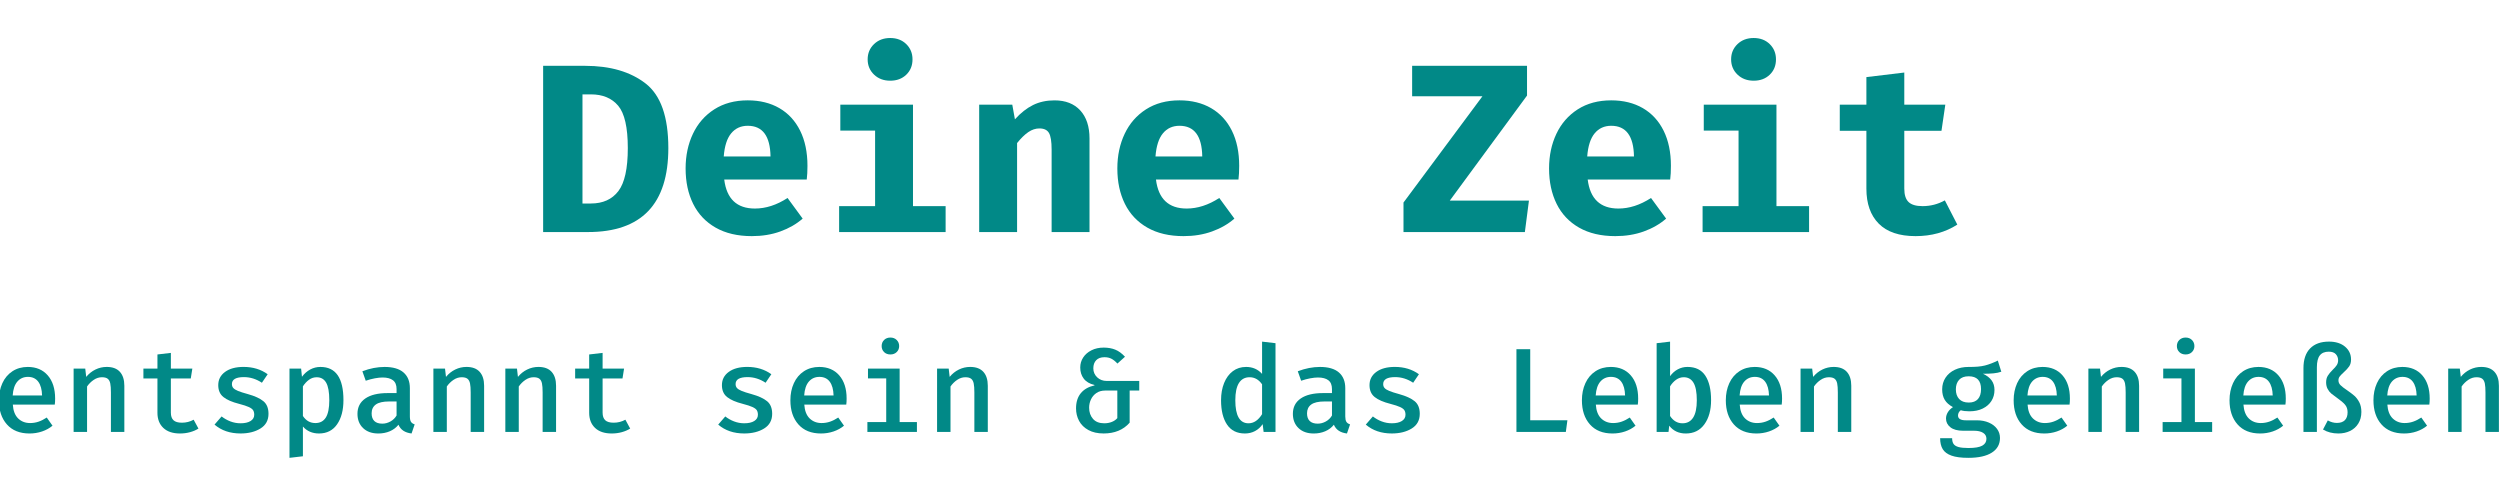 <?xml version="1.0" encoding="utf-8"?>
<!-- Generator: Adobe Illustrator 16.0.0, SVG Export Plug-In . SVG Version: 6.00 Build 0)  -->
<!DOCTYPE svg PUBLIC "-//W3C//DTD SVG 1.1//EN" "http://www.w3.org/Graphics/SVG/1.1/DTD/svg11.dtd">
<svg version="1.1" id="Ebene_1" xmlns="http://www.w3.org/2000/svg" xmlns:xlink="http://www.w3.org/1999/xlink" x="0px" y="0px"
	 width="300px" height="59.5px" viewBox="0 0 300 59.5" enable-background="new 0 0 300 59.5" xml:space="preserve">
<g>
	<path fill="#018987" d="M70.558,27.846h-5.382V7.899h5.037c3.012,0,5.43,0.705,7.253,2.115c1.823,1.411,2.734,3.997,2.734,7.757
		C80.2,24.488,76.986,27.846,70.558,27.846z M74.185,12.691c-0.767-0.911-1.861-1.367-3.281-1.367h-1.007V24.42h1.007
		c1.439,0,2.538-0.494,3.296-1.482c0.757-0.988,1.137-2.71,1.137-5.167C75.336,15.296,74.952,13.603,74.185,12.691z"/>
	<path fill="#018987" d="M90.591,25.025c1.305,0,2.609-0.421,3.915-1.267l1.813,2.475c-0.749,0.653-1.64,1.166-2.677,1.54
		c-1.036,0.375-2.178,0.562-3.425,0.562c-1.708,0-3.157-0.342-4.346-1.022c-1.19-0.681-2.087-1.631-2.691-2.85
		c-0.604-1.219-0.907-2.634-0.907-4.246c0-1.535,0.292-2.921,0.878-4.159c0.585-1.237,1.439-2.216,2.562-2.936s2.46-1.08,4.015-1.08
		c1.458,0,2.725,0.313,3.799,0.936c1.075,0.624,1.904,1.525,2.49,2.705c0.585,1.181,0.878,2.586,0.878,4.217
		c0,0.633-0.029,1.18-0.086,1.641h-9.902C87.194,23.864,88.422,25.025,90.591,25.025z M87.741,16.001
		c-0.5,0.604-0.796,1.53-0.892,2.777h5.613c-0.039-2.456-0.95-3.684-2.735-3.684C88.902,15.095,88.24,15.397,87.741,16.001z"/>
	<path fill="#018987" d="M109.559,24.737h3.915v3.108h-12.78v-3.108h4.317v-9.066h-4.173v-3.109h8.721V24.737z M108.753,5.294
		c0.498,0.49,0.748,1.099,0.748,1.828c0,0.749-0.25,1.363-0.748,1.842c-0.5,0.48-1.142,0.72-1.929,0.72s-1.434-0.245-1.942-0.734
		c-0.509-0.489-0.763-1.098-0.763-1.828c0-0.729,0.254-1.338,0.763-1.828c0.508-0.489,1.155-0.733,1.942-0.733
		S108.253,4.805,108.753,5.294z"/>
	<path fill="#018987" d="M117.502,12.562h3.972l0.316,1.756c0.691-0.768,1.415-1.338,2.173-1.713
		c0.758-0.374,1.616-0.561,2.576-0.561c1.324,0,2.355,0.403,3.094,1.209c0.738,0.806,1.108,1.928,1.108,3.368v11.225h-4.547v-9.901
		c0-0.959-0.106-1.621-0.317-1.986c-0.211-0.364-0.595-0.547-1.151-0.547c-0.461,0-0.907,0.149-1.339,0.446
		c-0.431,0.298-0.877,0.734-1.338,1.31v10.678h-4.548V12.562z"/>
	<path fill="#018987" d="M142.399,25.025c1.305,0,2.609-0.421,3.915-1.267l1.813,2.475c-0.748,0.653-1.64,1.166-2.677,1.54
		c-1.036,0.375-2.178,0.562-3.425,0.562c-1.708,0-3.157-0.342-4.346-1.022c-1.19-0.681-2.087-1.631-2.691-2.85
		c-0.604-1.219-0.907-2.634-0.907-4.246c0-1.535,0.292-2.921,0.878-4.159c0.585-1.237,1.439-2.216,2.562-2.936s2.46-1.08,4.015-1.08
		c1.458,0,2.725,0.313,3.799,0.936c1.075,0.624,1.904,1.525,2.49,2.705c0.585,1.181,0.877,2.586,0.877,4.217
		c0,0.633-0.029,1.18-0.086,1.641h-9.902C139.003,23.864,140.231,25.025,142.399,25.025z M139.55,16.001
		c-0.5,0.604-0.796,1.53-0.892,2.777h5.613c-0.039-2.456-0.95-3.684-2.735-3.684C140.71,15.095,140.049,15.397,139.55,16.001z"/>
	<path fill="#018987" d="M183.473,24.075l-0.489,3.771h-14.565v-3.541l9.471-12.75h-8.434V7.899h13.787v3.569l-9.268,12.606H183.473
		z"/>
	<path fill="#018987" d="M194.208,25.025c1.305,0,2.609-0.421,3.914-1.267l1.813,2.475c-0.748,0.653-1.641,1.166-2.677,1.54
		c-1.037,0.375-2.179,0.562-3.426,0.562c-1.708,0-3.156-0.342-4.347-1.022c-1.189-0.681-2.086-1.631-2.689-2.85
		c-0.604-1.219-0.908-2.634-0.908-4.246c0-1.535,0.293-2.921,0.879-4.159c0.585-1.237,1.438-2.216,2.561-2.936
		c1.123-0.72,2.462-1.08,4.017-1.08c1.458,0,2.724,0.313,3.799,0.936c1.074,0.624,1.904,1.525,2.49,2.705
		c0.584,1.181,0.877,2.586,0.877,4.217c0,0.633-0.028,1.18-0.087,1.641h-9.9C190.812,23.864,192.038,25.025,194.208,25.025z
		 M191.358,16.001c-0.499,0.604-0.797,1.53-0.893,2.777h5.612c-0.039-2.456-0.95-3.684-2.733-3.684
		C192.519,15.095,191.857,15.397,191.358,16.001z"/>
	<path fill="#018987" d="M213.175,24.737h3.914v3.108h-12.778v-3.108h4.316v-9.066h-4.174v-3.109h8.722V24.737z M212.369,5.294
		c0.499,0.49,0.748,1.099,0.748,1.828c0,0.749-0.249,1.363-0.748,1.842c-0.499,0.48-1.142,0.72-1.929,0.72s-1.435-0.245-1.943-0.734
		c-0.508-0.489-0.763-1.098-0.763-1.828c0-0.729,0.255-1.338,0.763-1.828c0.509-0.489,1.156-0.733,1.943-0.733
		S211.87,4.805,212.369,5.294z"/>
	<path fill="#018987" d="M229.867,28.335c-1.957,0-3.429-0.499-4.417-1.497c-0.989-0.998-1.483-2.398-1.483-4.203v-6.937h-3.194
		v-3.137h3.194v-3.31l4.548-0.547v3.857h4.923l-0.461,3.137h-4.462v6.937c0,0.749,0.174,1.286,0.519,1.612
		c0.346,0.327,0.902,0.489,1.669,0.489c0.96,0,1.852-0.23,2.678-0.691l1.497,2.907C233.438,27.875,231.768,28.335,229.867,28.335z"
		/>
	<path fill="#018987" d="M2.178,50.212c0.379,0.369,0.857,0.554,1.432,0.554c0.355,0,0.693-0.055,1.015-0.165
		c0.321-0.11,0.65-0.276,0.986-0.497l0.69,0.979c-0.355,0.297-0.772,0.527-1.252,0.691c-0.479,0.163-0.983,0.244-1.511,0.244
		c-1.161,0-2.063-0.362-2.706-1.086c-0.643-0.724-0.964-1.691-0.964-2.899c0-0.758,0.139-1.442,0.417-2.051
		c0.278-0.609,0.681-1.087,1.208-1.432c0.528-0.345,1.142-0.518,1.842-0.518c1.007,0,1.806,0.338,2.396,1.014
		c0.589,0.676,0.885,1.605,0.885,2.785c0,0.288-0.014,0.528-0.043,0.72H1.538C1.586,49.289,1.799,49.843,2.178,50.212z
		 M2.085,45.787c-0.326,0.374-0.514,0.93-0.562,1.669h3.526c-0.02-0.72-0.173-1.271-0.46-1.655c-0.288-0.384-0.7-0.576-1.238-0.576
		C2.833,45.226,2.411,45.413,2.085,45.787z"/>
	<path fill="#018987" d="M8.834,44.233h1.396l0.115,0.993c0.316-0.384,0.688-0.679,1.115-0.886c0.427-0.206,0.875-0.309,1.346-0.309
		c0.7,0,1.228,0.197,1.583,0.59c0.354,0.394,0.532,0.95,0.532,1.669v5.541H13.31v-4.735c0-0.47-0.026-0.832-0.079-1.086
		c-0.053-0.254-0.156-0.441-0.309-0.561c-0.153-0.12-0.384-0.181-0.691-0.181c-0.346,0-0.674,0.106-0.986,0.317
		c-0.312,0.211-0.578,0.475-0.798,0.792v5.455H8.834V44.233z"/>
	<path fill="#018987" d="M22.808,51.86c-0.384,0.105-0.787,0.158-1.209,0.158c-0.864,0-1.531-0.223-2-0.668
		c-0.47-0.446-0.706-1.053-0.706-1.821v-4.116h-1.684v-1.18h1.684v-1.698l1.612-0.188v1.886h2.576l-0.188,1.18h-2.389v4.102
		c0,0.413,0.105,0.717,0.316,0.914s0.547,0.295,1.008,0.295c0.508,0,0.979-0.12,1.41-0.36l0.576,1.065
		C23.527,51.61,23.191,51.754,22.808,51.86z"/>
	<path fill="#018987" d="M30.068,50.522c0.293-0.182,0.439-0.432,0.439-0.749c0-0.221-0.043-0.4-0.13-0.54
		c-0.086-0.139-0.259-0.269-0.518-0.389c-0.259-0.119-0.647-0.247-1.166-0.381c-0.834-0.211-1.461-0.482-1.878-0.813
		c-0.417-0.332-0.626-0.808-0.626-1.433c0-0.662,0.273-1.191,0.821-1.59c0.546-0.398,1.285-0.597,2.216-0.597
		c1.123,0,2.087,0.293,2.893,0.878l-0.691,1.022c-0.681-0.451-1.401-0.677-2.159-0.677c-0.959,0-1.439,0.278-1.439,0.834
		c0,0.192,0.055,0.351,0.166,0.475c0.11,0.125,0.3,0.243,0.568,0.353c0.269,0.111,0.667,0.238,1.195,0.382
		c0.825,0.23,1.441,0.513,1.849,0.849c0.408,0.335,0.611,0.839,0.611,1.511c0,0.777-0.321,1.365-0.964,1.763
		c-0.642,0.398-1.438,0.597-2.389,0.597c-1.257,0-2.298-0.354-3.123-1.064l0.849-0.979c0.317,0.25,0.669,0.449,1.058,0.597
		c0.389,0.149,0.794,0.223,1.216,0.223C29.375,50.795,29.775,50.704,30.068,50.522z"/>
	<path fill="#018987" d="M41.213,48.018c0,1.2-0.254,2.166-0.762,2.899c-0.509,0.734-1.233,1.101-2.173,1.101
		c-0.796,0-1.439-0.278-1.928-0.834v3.569l-1.612,0.187V44.233h1.396l0.101,0.979c0.288-0.384,0.621-0.676,1-0.878
		s0.785-0.302,1.216-0.302C40.293,44.031,41.213,45.36,41.213,48.018z M37.083,45.571c-0.278,0.202-0.523,0.465-0.734,0.792v3.555
		c0.374,0.566,0.873,0.849,1.497,0.849c0.557,0,0.974-0.22,1.252-0.662s0.417-1.132,0.417-2.072c0-0.969-0.125-1.672-0.374-2.108
		c-0.25-0.437-0.629-0.655-1.137-0.655C37.668,45.269,37.361,45.369,37.083,45.571z"/>
	<path fill="#018987" d="M49.315,50.615c0.087,0.139,0.235,0.242,0.446,0.31l-0.374,1.093c-0.796-0.095-1.319-0.446-1.569-1.05
		c-0.278,0.345-0.626,0.607-1.043,0.785c-0.417,0.177-0.875,0.266-1.375,0.266c-0.767,0-1.376-0.215-1.828-0.647
		c-0.451-0.432-0.676-1.002-0.676-1.713c0-0.796,0.314-1.41,0.943-1.842c0.628-0.432,1.519-0.647,2.67-0.647h1.079v-0.489
		c0-0.479-0.144-0.83-0.432-1.05c-0.288-0.221-0.705-0.332-1.252-0.332c-0.269,0-0.581,0.034-0.936,0.101
		c-0.354,0.067-0.715,0.163-1.079,0.288l-0.403-1.137c0.911-0.345,1.799-0.518,2.662-0.518c1.008,0,1.766,0.221,2.274,0.662
		c0.509,0.442,0.763,1.07,0.763,1.886v3.396C49.186,50.263,49.229,50.476,49.315,50.615z M46.847,50.58
		c0.313-0.173,0.56-0.413,0.742-0.72v-1.684h-0.893c-0.729,0-1.261,0.122-1.598,0.366c-0.335,0.245-0.503,0.598-0.503,1.059
		c0,0.403,0.108,0.709,0.324,0.921c0.216,0.211,0.535,0.316,0.957,0.316C46.212,50.838,46.536,50.752,46.847,50.58z"/>
	<path fill="#018987" d="M52.006,44.233h1.396l0.116,0.993c0.316-0.384,0.688-0.679,1.115-0.886
		c0.427-0.206,0.875-0.309,1.346-0.309c0.7,0,1.228,0.197,1.583,0.59c0.355,0.394,0.532,0.95,0.532,1.669v5.541h-1.612v-4.735
		c0-0.47-0.026-0.832-0.079-1.086c-0.053-0.254-0.156-0.441-0.309-0.561c-0.153-0.12-0.384-0.181-0.691-0.181
		c-0.346,0-0.674,0.106-0.985,0.317c-0.313,0.211-0.579,0.475-0.799,0.792v5.455h-1.612V44.233z"/>
	<path fill="#018987" d="M60.641,44.233h1.396l0.115,0.993c0.316-0.384,0.688-0.679,1.115-0.886
		c0.427-0.206,0.875-0.309,1.346-0.309c0.701,0,1.228,0.197,1.583,0.59c0.355,0.394,0.532,0.95,0.532,1.669v5.541h-1.612v-4.735
		c0-0.47-0.026-0.832-0.079-1.086c-0.053-0.254-0.156-0.441-0.309-0.561c-0.154-0.12-0.384-0.181-0.691-0.181
		c-0.345,0-0.674,0.106-0.985,0.317c-0.312,0.211-0.579,0.475-0.799,0.792v5.455h-1.612V44.233z"/>
	<path fill="#018987" d="M74.615,51.86c-0.384,0.105-0.787,0.158-1.208,0.158c-0.864,0-1.531-0.223-2-0.668
		c-0.47-0.446-0.706-1.053-0.706-1.821v-4.116h-1.684v-1.18H70.7v-1.698l1.612-0.188v1.886h2.576l-0.188,1.18h-2.388v4.102
		c0,0.413,0.105,0.717,0.316,0.914c0.211,0.197,0.547,0.295,1.008,0.295c0.508,0,0.979-0.12,1.41-0.36l0.576,1.065
		C75.334,51.61,74.999,51.754,74.615,51.86z"/>
	<path fill="#018987" d="M90.509,50.522c0.293-0.182,0.439-0.432,0.439-0.749c0-0.221-0.043-0.4-0.13-0.54
		c-0.086-0.139-0.259-0.269-0.518-0.389c-0.259-0.119-0.647-0.247-1.166-0.381c-0.834-0.211-1.461-0.482-1.878-0.813
		c-0.417-0.332-0.626-0.808-0.626-1.433c0-0.662,0.273-1.191,0.821-1.59c0.546-0.398,1.285-0.597,2.216-0.597
		c1.123,0,2.087,0.293,2.893,0.878l-0.691,1.022c-0.681-0.451-1.401-0.677-2.159-0.677c-0.959,0-1.439,0.278-1.439,0.834
		c0,0.192,0.055,0.351,0.166,0.475c0.11,0.125,0.3,0.243,0.568,0.353c0.269,0.111,0.667,0.238,1.195,0.382
		c0.825,0.23,1.441,0.513,1.849,0.849c0.408,0.335,0.611,0.839,0.611,1.511c0,0.777-0.321,1.365-0.964,1.763
		c-0.642,0.398-1.438,0.597-2.389,0.597c-1.257,0-2.298-0.354-3.123-1.064l0.849-0.979c0.316,0.25,0.669,0.449,1.057,0.597
		c0.389,0.149,0.794,0.223,1.216,0.223C89.816,50.795,90.217,50.704,90.509,50.522z"/>
	<path fill="#018987" d="M97.158,50.212c0.379,0.369,0.856,0.554,1.432,0.554c0.355,0,0.693-0.055,1.014-0.165
		c0.322-0.11,0.65-0.276,0.986-0.497l0.69,0.979c-0.355,0.297-0.772,0.527-1.252,0.691c-0.479,0.163-0.983,0.244-1.511,0.244
		c-1.162,0-2.063-0.362-2.706-1.086c-0.643-0.724-0.964-1.691-0.964-2.899c0-0.758,0.139-1.442,0.417-2.051
		c0.278-0.609,0.681-1.087,1.208-1.432c0.528-0.345,1.142-0.518,1.842-0.518c1.007,0,1.806,0.338,2.396,1.014
		c0.589,0.676,0.885,1.605,0.885,2.785c0,0.288-0.014,0.528-0.043,0.72h-5.037C96.565,49.289,96.779,49.843,97.158,50.212z
		 M97.064,45.787c-0.326,0.374-0.514,0.93-0.562,1.669h3.526c-0.02-0.72-0.173-1.271-0.46-1.655c-0.288-0.384-0.7-0.576-1.238-0.576
		C97.813,45.226,97.391,45.413,97.064,45.787z"/>
	<path fill="#018987" d="M107.958,50.651h2.073v1.18h-5.944v-1.18h2.26v-5.239h-2.188v-1.18h3.799V50.651z M107.605,40.8
		c0.197,0.197,0.295,0.439,0.295,0.728c0,0.288-0.099,0.528-0.295,0.719c-0.197,0.192-0.448,0.288-0.755,0.288
		c-0.317,0-0.571-0.096-0.763-0.288c-0.192-0.191-0.288-0.432-0.288-0.719c0-0.297,0.098-0.542,0.295-0.734
		c0.196-0.191,0.448-0.288,0.755-0.288S107.409,40.604,107.605,40.8z"/>
	<path fill="#018987" d="M112.448,44.233h1.396l0.116,0.993c0.316-0.384,0.688-0.679,1.115-0.886
		c0.427-0.206,0.875-0.309,1.346-0.309c0.7,0,1.228,0.197,1.583,0.59c0.355,0.394,0.532,0.95,0.532,1.669v5.541h-1.612v-4.735
		c0-0.47-0.026-0.832-0.079-1.086c-0.053-0.254-0.156-0.441-0.309-0.561c-0.153-0.12-0.384-0.181-0.691-0.181
		c-0.346,0-0.674,0.106-0.985,0.317c-0.313,0.211-0.579,0.475-0.799,0.792v5.455h-1.612V44.233z"/>
	<path fill="#018987" d="M133.833,41.959c0.403,0.163,0.792,0.446,1.166,0.849l-0.907,0.82c-0.25-0.269-0.491-0.463-0.727-0.583
		c-0.235-0.12-0.511-0.18-0.828-0.18c-0.432,0-0.762,0.12-0.993,0.36c-0.23,0.239-0.345,0.565-0.345,0.979
		c0,0.422,0.153,0.779,0.46,1.072c0.307,0.292,0.691,0.438,1.151,0.438h3.9v1.151h-1.151v3.857
		c-0.757,0.863-1.799,1.294-3.123,1.294c-0.72,0-1.329-0.136-1.828-0.41s-0.871-0.638-1.116-1.094
		c-0.244-0.456-0.367-0.957-0.367-1.503c0-0.749,0.189-1.355,0.568-1.821c0.379-0.465,0.929-0.779,1.647-0.942v-0.043
		c-0.585-0.144-1.017-0.401-1.294-0.77c-0.279-0.37-0.417-0.813-0.417-1.331c0-0.442,0.117-0.842,0.353-1.202
		c0.235-0.36,0.565-0.648,0.993-0.864c0.426-0.216,0.918-0.324,1.475-0.324C132.969,41.714,133.43,41.795,133.833,41.959z
		 M132.638,46.866c-0.432,0-0.791,0.101-1.079,0.302c-0.288,0.201-0.503,0.458-0.647,0.77c-0.144,0.312-0.216,0.641-0.216,0.986
		c0,0.537,0.153,0.983,0.461,1.338c0.307,0.355,0.758,0.533,1.353,0.533c0.335,0,0.641-0.056,0.914-0.166
		c0.273-0.11,0.491-0.261,0.655-0.454v-3.31H132.638z"/>
	<path fill="#018987" d="M153.06,41.182v10.65h-1.426l-0.114-0.936c-0.25,0.364-0.557,0.643-0.921,0.834
		c-0.365,0.192-0.768,0.288-1.209,0.288c-0.95,0-1.665-0.354-2.144-1.064c-0.48-0.71-0.72-1.684-0.72-2.921
		c0-0.777,0.123-1.468,0.367-2.073c0.244-0.604,0.592-1.077,1.043-1.417c0.451-0.34,0.984-0.511,1.598-0.511
		c0.777,0,1.415,0.278,1.915,0.834v-3.871L153.06,41.182z M148.677,45.953c-0.292,0.456-0.439,1.149-0.439,2.08
		c0,1.842,0.528,2.763,1.583,2.763c0.633,0,1.175-0.365,1.627-1.094v-3.584c-0.395-0.565-0.893-0.849-1.498-0.849
		C149.395,45.269,148.97,45.497,148.677,45.953z"/>
	<path fill="#018987" d="M161.564,50.615c0.086,0.139,0.234,0.242,0.446,0.31l-0.375,1.093c-0.796-0.095-1.318-0.446-1.568-1.05
		c-0.278,0.345-0.626,0.607-1.043,0.785c-0.418,0.177-0.876,0.266-1.375,0.266c-0.768,0-1.376-0.215-1.827-0.647
		c-0.451-0.432-0.677-1.002-0.677-1.713c0-0.796,0.313-1.41,0.942-1.842c0.628-0.432,1.519-0.647,2.669-0.647h1.08v-0.489
		c0-0.479-0.144-0.83-0.432-1.05c-0.287-0.221-0.705-0.332-1.252-0.332c-0.269,0-0.58,0.034-0.935,0.101
		c-0.356,0.067-0.716,0.163-1.08,0.288l-0.403-1.137c0.911-0.345,1.799-0.518,2.662-0.518c1.008,0,1.766,0.221,2.274,0.662
		c0.509,0.442,0.763,1.07,0.763,1.886v3.396C161.435,50.263,161.478,50.476,161.564,50.615z M159.096,50.58
		c0.312-0.173,0.559-0.413,0.741-0.72v-1.684h-0.893c-0.729,0-1.261,0.122-1.597,0.366c-0.337,0.245-0.504,0.598-0.504,1.059
		c0,0.403,0.107,0.709,0.324,0.921c0.216,0.211,0.534,0.316,0.957,0.316C158.46,50.838,158.784,50.752,159.096,50.58z"/>
	<path fill="#018987" d="M168.221,50.522c0.292-0.182,0.438-0.432,0.438-0.749c0-0.221-0.043-0.4-0.13-0.54
		c-0.086-0.139-0.259-0.269-0.518-0.389c-0.259-0.119-0.647-0.247-1.166-0.381c-0.834-0.211-1.461-0.482-1.878-0.813
		c-0.417-0.332-0.626-0.808-0.626-1.433c0-0.662,0.273-1.191,0.82-1.59c0.547-0.398,1.285-0.597,2.216-0.597
		c1.123,0,2.087,0.293,2.894,0.878l-0.691,1.022c-0.682-0.451-1.4-0.677-2.158-0.677c-0.959,0-1.439,0.278-1.439,0.834
		c0,0.192,0.055,0.351,0.166,0.475c0.11,0.125,0.299,0.243,0.568,0.353c0.268,0.111,0.666,0.238,1.194,0.382
		c0.824,0.23,1.441,0.513,1.85,0.849c0.407,0.335,0.611,0.839,0.611,1.511c0,0.777-0.322,1.365-0.964,1.763
		c-0.644,0.398-1.439,0.597-2.39,0.597c-1.257,0-2.298-0.354-3.123-1.064l0.849-0.979c0.317,0.25,0.67,0.449,1.059,0.597
		c0.388,0.149,0.793,0.223,1.216,0.223C167.527,50.795,167.928,50.704,168.221,50.522z"/>
	<path fill="#018987" d="M181.973,41.901h1.654v8.534h4.461l-0.188,1.396h-5.928V41.901z"/>
	<path fill="#018987" d="M192.14,50.212c0.379,0.369,0.855,0.554,1.432,0.554c0.355,0,0.693-0.055,1.015-0.165
		c0.322-0.11,0.65-0.276,0.986-0.497l0.69,0.979c-0.354,0.297-0.772,0.527-1.252,0.691c-0.479,0.163-0.983,0.244-1.512,0.244
		c-1.161,0-2.063-0.362-2.705-1.086c-0.644-0.724-0.964-1.691-0.964-2.899c0-0.758,0.139-1.442,0.417-2.051
		c0.278-0.609,0.682-1.087,1.209-1.432s1.142-0.518,1.842-0.518c1.008,0,1.807,0.338,2.396,1.014
		c0.591,0.676,0.886,1.605,0.886,2.785c0,0.288-0.014,0.528-0.043,0.72h-5.037C191.547,49.289,191.761,49.843,192.14,50.212z
		 M192.046,45.787c-0.326,0.374-0.514,0.93-0.562,1.669h3.526c-0.02-0.72-0.173-1.271-0.461-1.655
		c-0.287-0.384-0.7-0.576-1.237-0.576C192.794,45.226,192.372,45.413,192.046,45.787z"/>
	<path fill="#018987" d="M201.335,44.319c0.361-0.191,0.746-0.288,1.16-0.288c0.968,0,1.683,0.35,2.145,1.051
		c0.46,0.7,0.689,1.679,0.689,2.936c0,1.19-0.266,2.154-0.799,2.893c-0.531,0.739-1.277,1.108-2.237,1.108
		c-0.844,0-1.507-0.312-1.986-0.935l-0.086,0.749h-1.425v-10.65l1.612-0.187v4.145C200.667,44.784,200.976,44.511,201.335,44.319z
		 M203.178,50.111c0.293-0.456,0.439-1.149,0.439-2.079c0-0.959-0.133-1.66-0.396-2.101c-0.264-0.442-0.654-0.663-1.172-0.663
		c-0.327,0-0.632,0.101-0.915,0.302c-0.282,0.202-0.524,0.465-0.726,0.792v3.555c0.383,0.585,0.882,0.878,1.496,0.878
		C202.461,50.795,202.885,50.568,203.178,50.111z"/>
	<path fill="#018987" d="M209.409,50.212c0.38,0.369,0.856,0.554,1.433,0.554c0.354,0,0.693-0.055,1.015-0.165
		c0.321-0.11,0.649-0.276,0.985-0.497l0.691,0.979c-0.354,0.297-0.773,0.527-1.252,0.691c-0.48,0.163-0.984,0.244-1.512,0.244
		c-1.161,0-2.063-0.362-2.706-1.086c-0.643-0.724-0.964-1.691-0.964-2.899c0-0.758,0.14-1.442,0.417-2.051
		c0.279-0.609,0.682-1.087,1.21-1.432c0.527-0.345,1.141-0.518,1.841-0.518c1.009,0,1.808,0.338,2.396,1.014
		c0.591,0.676,0.886,1.605,0.886,2.785c0,0.288-0.015,0.528-0.044,0.72h-5.037C208.816,49.289,209.031,49.843,209.409,50.212z
		 M209.315,45.787c-0.325,0.374-0.513,0.93-0.561,1.669h3.526c-0.02-0.72-0.174-1.271-0.462-1.655
		c-0.286-0.384-0.7-0.576-1.236-0.576C210.064,45.226,209.643,45.413,209.315,45.787z"/>
	<path fill="#018987" d="M216.066,44.233h1.396l0.114,0.993c0.316-0.384,0.688-0.679,1.115-0.886
		c0.428-0.206,0.876-0.309,1.346-0.309c0.7,0,1.229,0.197,1.583,0.59c0.355,0.394,0.532,0.95,0.532,1.669v5.541h-1.612v-4.735
		c0-0.47-0.025-0.832-0.078-1.086c-0.054-0.254-0.157-0.441-0.311-0.561c-0.153-0.12-0.383-0.181-0.689-0.181
		c-0.346,0-0.675,0.106-0.986,0.317c-0.312,0.211-0.578,0.475-0.799,0.792v5.455h-1.611V44.233z"/>
	<path fill="#018987" d="M240.157,44.607c-0.278,0.096-0.593,0.161-0.942,0.194c-0.351,0.034-0.77,0.05-1.259,0.05
		c0.46,0.211,0.806,0.475,1.036,0.792c0.229,0.316,0.346,0.7,0.346,1.151c0,0.499-0.123,0.94-0.368,1.324
		c-0.244,0.384-0.593,0.686-1.042,0.907c-0.452,0.221-0.984,0.331-1.598,0.331c-0.433,0-0.777-0.043-1.036-0.129
		c-0.105,0.077-0.188,0.17-0.245,0.281s-0.087,0.228-0.087,0.353c0,0.384,0.312,0.575,0.936,0.575h1.324
		c0.537,0,1.018,0.092,1.439,0.274s0.75,0.434,0.985,0.755s0.353,0.684,0.353,1.086c0,0.758-0.326,1.346-0.979,1.763
		c-0.652,0.417-1.593,0.626-2.82,0.626c-0.854,0-1.528-0.088-2.022-0.266c-0.494-0.178-0.844-0.437-1.051-0.777
		c-0.206-0.341-0.31-0.78-0.31-1.317h1.439c0,0.288,0.056,0.516,0.165,0.684c0.11,0.168,0.305,0.292,0.584,0.374
		c0.278,0.082,0.682,0.123,1.208,0.123c0.769,0,1.32-0.094,1.655-0.281c0.336-0.187,0.504-0.463,0.504-0.827
		c0-0.308-0.132-0.545-0.396-0.713c-0.265-0.167-0.621-0.251-1.072-0.251h-1.31c-0.682,0-1.197-0.139-1.547-0.417
		c-0.351-0.278-0.526-0.628-0.526-1.051c0-0.259,0.073-0.508,0.217-0.748c0.145-0.24,0.351-0.446,0.618-0.619
		c-0.45-0.24-0.779-0.53-0.985-0.871c-0.206-0.34-0.31-0.76-0.31-1.259c0-0.528,0.135-0.996,0.403-1.404
		c0.268-0.407,0.643-0.724,1.123-0.95c0.479-0.225,1.025-0.338,1.641-0.338c0.824,0.009,1.479-0.048,1.964-0.173
		c0.483-0.125,1-0.321,1.547-0.59L240.157,44.607z M235.092,45.579c-0.259,0.283-0.389,0.664-0.389,1.144
		c0,0.489,0.133,0.875,0.396,1.158c0.263,0.283,0.649,0.425,1.158,0.425c0.479,0,0.844-0.139,1.094-0.417
		c0.249-0.278,0.373-0.677,0.373-1.195c0-1.026-0.494-1.54-1.481-1.54C235.735,45.154,235.351,45.295,235.092,45.579z"/>
	<path fill="#018987" d="M243.95,50.212c0.379,0.369,0.855,0.554,1.432,0.554c0.355,0,0.693-0.055,1.015-0.165
		c0.322-0.11,0.649-0.276,0.986-0.497l0.69,0.979c-0.354,0.297-0.772,0.527-1.252,0.691c-0.48,0.163-0.983,0.244-1.512,0.244
		c-1.161,0-2.063-0.362-2.705-1.086c-0.644-0.724-0.964-1.691-0.964-2.899c0-0.758,0.139-1.442,0.416-2.051
		c0.279-0.609,0.682-1.087,1.21-1.432c0.527-0.345,1.141-0.518,1.842-0.518c1.008,0,1.807,0.338,2.396,1.014
		c0.591,0.676,0.886,1.605,0.886,2.785c0,0.288-0.014,0.528-0.043,0.72h-5.037C243.357,49.289,243.571,49.843,243.95,50.212z
		 M243.856,45.787c-0.326,0.374-0.514,0.93-0.562,1.669h3.526c-0.02-0.72-0.173-1.271-0.461-1.655
		c-0.287-0.384-0.701-0.576-1.237-0.576C244.604,45.226,244.183,45.413,243.856,45.787z"/>
	<path fill="#018987" d="M250.606,44.233h1.396l0.114,0.993c0.316-0.384,0.688-0.679,1.115-0.886
		c0.428-0.206,0.876-0.309,1.346-0.309c0.7,0,1.229,0.197,1.583,0.59c0.355,0.394,0.532,0.95,0.532,1.669v5.541h-1.611v-4.735
		c0-0.47-0.026-0.832-0.079-1.086c-0.054-0.254-0.156-0.441-0.31-0.561c-0.154-0.12-0.384-0.181-0.69-0.181
		c-0.346,0-0.675,0.106-0.986,0.317c-0.312,0.211-0.578,0.475-0.799,0.792v5.455h-1.611V44.233z"/>
	<path fill="#018987" d="M263.387,50.651h2.071v1.18h-5.943v-1.18h2.259v-5.239h-2.187v-1.18h3.8V50.651z M263.034,40.8
		c0.195,0.197,0.294,0.439,0.294,0.728c0,0.288-0.099,0.528-0.294,0.719c-0.197,0.192-0.45,0.288-0.757,0.288
		c-0.316,0-0.57-0.096-0.763-0.288c-0.191-0.191-0.288-0.432-0.288-0.719c0-0.297,0.099-0.542,0.296-0.734
		c0.196-0.191,0.448-0.288,0.755-0.288S262.837,40.604,263.034,40.8z"/>
	<path fill="#018987" d="M269.854,50.212c0.38,0.369,0.856,0.554,1.433,0.554c0.355,0,0.693-0.055,1.015-0.165
		c0.322-0.11,0.649-0.276,0.986-0.497l0.69,0.979c-0.354,0.297-0.772,0.527-1.252,0.691c-0.48,0.163-0.983,0.244-1.512,0.244
		c-1.161,0-2.063-0.362-2.705-1.086c-0.644-0.724-0.965-1.691-0.965-2.899c0-0.758,0.14-1.442,0.417-2.051
		c0.279-0.609,0.682-1.087,1.21-1.432c0.527-0.345,1.141-0.518,1.842-0.518c1.008,0,1.807,0.338,2.396,1.014
		c0.591,0.676,0.886,1.605,0.886,2.785c0,0.288-0.014,0.528-0.043,0.72h-5.038C269.263,49.289,269.477,49.843,269.854,50.212z
		 M269.762,45.787c-0.326,0.374-0.514,0.93-0.562,1.669h3.526c-0.02-0.72-0.173-1.271-0.461-1.655
		c-0.287-0.384-0.701-0.576-1.237-0.576C270.51,45.226,270.088,45.413,269.762,45.787z"/>
	<path fill="#018987" d="M281.405,41.599c0.479,0.404,0.719,0.917,0.719,1.54c0,0.336-0.075,0.612-0.224,0.828
		c-0.148,0.216-0.366,0.453-0.654,0.713c-0.221,0.201-0.381,0.366-0.481,0.497c-0.101,0.129-0.151,0.285-0.151,0.467
		c0,0.221,0.081,0.413,0.245,0.575c0.162,0.164,0.417,0.36,0.762,0.59c0.364,0.25,0.662,0.475,0.893,0.676
		c0.229,0.202,0.429,0.463,0.598,0.784c0.167,0.322,0.252,0.708,0.252,1.159c0,0.538-0.123,1.002-0.368,1.396
		c-0.244,0.394-0.575,0.69-0.992,0.892c-0.418,0.202-0.885,0.302-1.404,0.302c-0.7,0-1.313-0.158-1.841-0.475l0.575-1.094
		c0.354,0.202,0.719,0.302,1.094,0.302c0.412,0,0.729-0.108,0.95-0.324c0.22-0.216,0.331-0.535,0.331-0.957
		c0-0.374-0.106-0.681-0.317-0.921c-0.211-0.24-0.522-0.503-0.935-0.792c-0.288-0.202-0.521-0.377-0.698-0.525
		c-0.178-0.149-0.326-0.335-0.446-0.561s-0.18-0.487-0.18-0.785c0-0.317,0.066-0.583,0.201-0.799
		c0.135-0.215,0.325-0.449,0.576-0.698c0.221-0.21,0.386-0.4,0.497-0.568c0.109-0.167,0.165-0.362,0.165-0.583
		c0-0.288-0.092-0.532-0.274-0.734c-0.182-0.202-0.465-0.302-0.849-0.302c-0.479,0-0.837,0.149-1.072,0.446
		s-0.353,0.772-0.353,1.425v7.757h-1.611v-7.656c0-1.026,0.266-1.813,0.799-2.36c0.531-0.547,1.287-0.82,2.267-0.82
		C280.282,40.995,280.925,41.196,281.405,41.599z"/>
	<path fill="#018987" d="M287.125,50.212c0.38,0.369,0.856,0.554,1.433,0.554c0.354,0,0.693-0.055,1.014-0.165
		c0.322-0.11,0.65-0.276,0.986-0.497l0.691,0.979c-0.355,0.297-0.773,0.527-1.252,0.691c-0.48,0.163-0.984,0.244-1.513,0.244
		c-1.16,0-2.063-0.362-2.705-1.086c-0.643-0.724-0.964-1.691-0.964-2.899c0-0.758,0.14-1.442,0.417-2.051
		c0.279-0.609,0.682-1.087,1.21-1.432c0.527-0.345,1.141-0.518,1.841-0.518c1.009,0,1.808,0.338,2.396,1.014
		c0.59,0.676,0.886,1.605,0.886,2.785c0,0.288-0.015,0.528-0.044,0.72h-5.037C286.532,49.289,286.747,49.843,287.125,50.212z
		 M287.031,45.787c-0.325,0.374-0.513,0.93-0.561,1.669h3.526c-0.021-0.72-0.174-1.271-0.462-1.655
		c-0.287-0.384-0.7-0.576-1.236-0.576C287.779,45.226,287.358,45.413,287.031,45.787z"/>
	<path fill="#018987" d="M293.782,44.233h1.396l0.115,0.993c0.316-0.384,0.688-0.679,1.115-0.886
		c0.427-0.206,0.876-0.309,1.346-0.309c0.7,0,1.229,0.197,1.583,0.59c0.354,0.394,0.532,0.95,0.532,1.669v5.541h-1.612v-4.735
		c0-0.47-0.025-0.832-0.078-1.086c-0.054-0.254-0.157-0.441-0.311-0.561c-0.153-0.12-0.383-0.181-0.689-0.181
		c-0.346,0-0.675,0.106-0.986,0.317c-0.312,0.211-0.579,0.475-0.799,0.792v5.455h-1.611V44.233z"/>
</g>
</svg>
